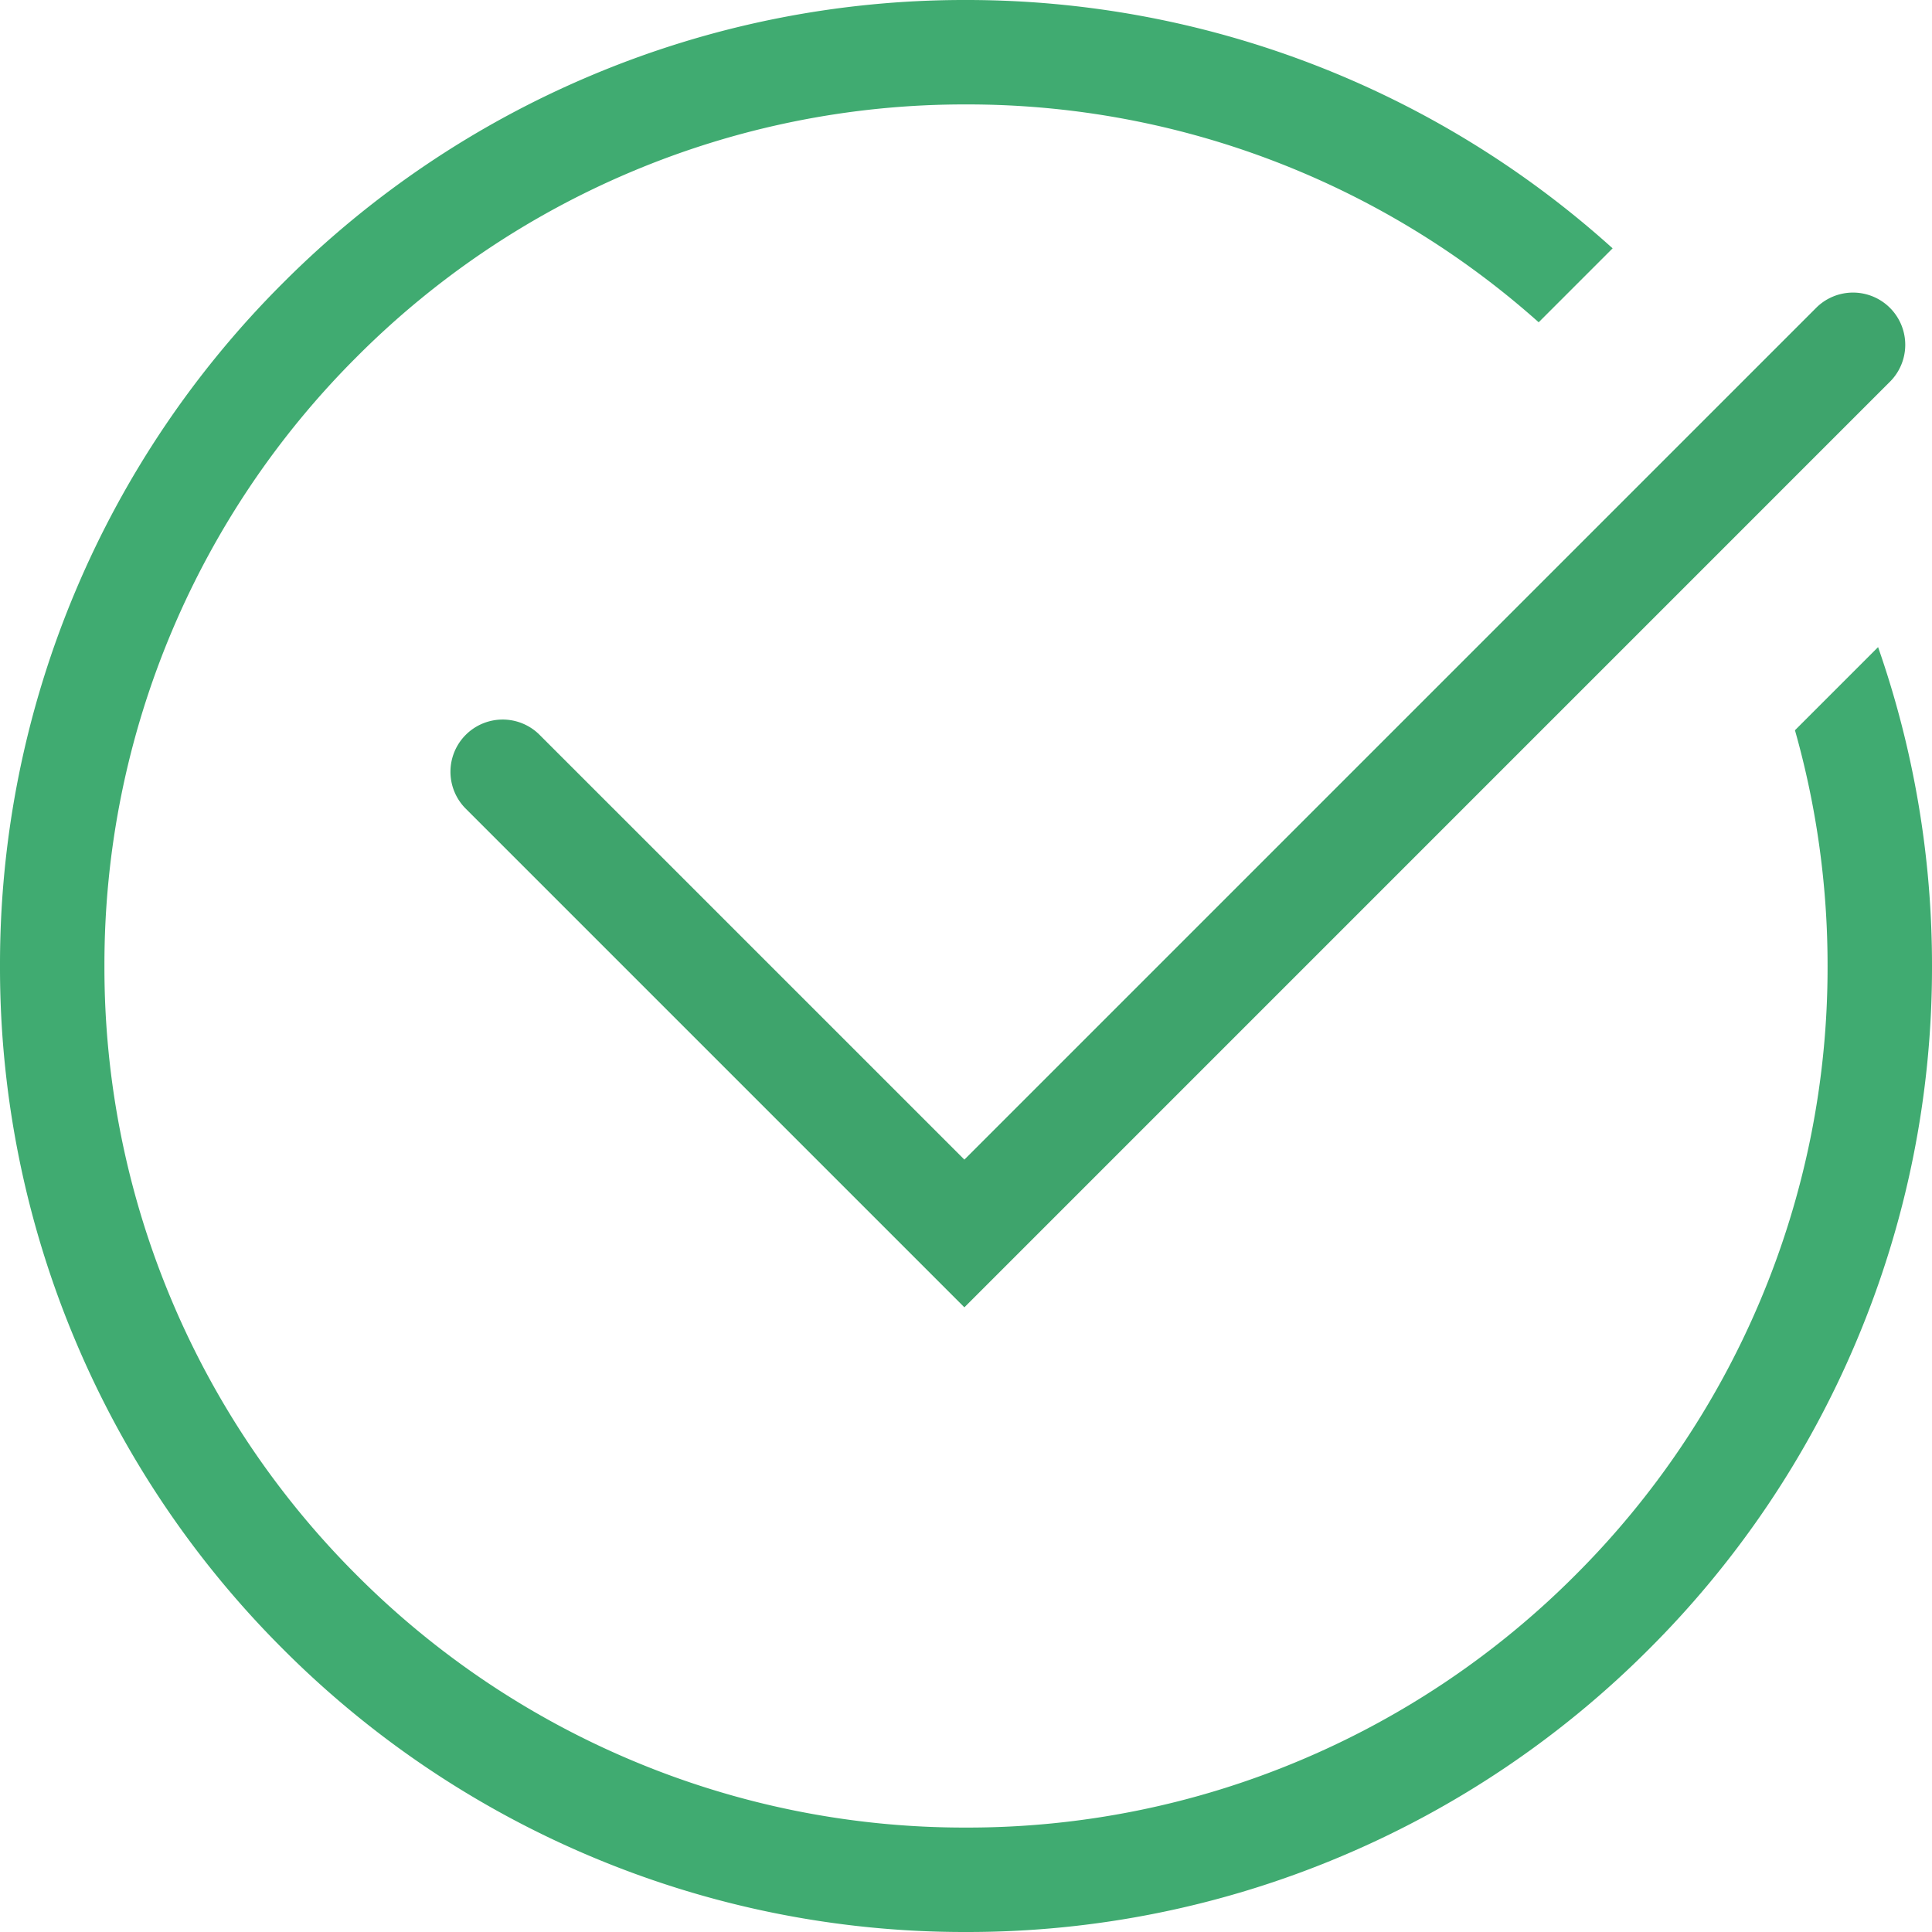 <svg xmlns="http://www.w3.org/2000/svg" width="74" height="74" viewBox="0 0 74 74">
  <g id="グループ_322" data-name="グループ 322" transform="translate(-923 -5000)">
    <g id="グループ_501" data-name="グループ 501">
      <path id="パス_64" data-name="パス 64" d="M5947.707,4932.074l-1.414-1.415-17.709-17.709a2,2,0,0,1,2.828-2.828l16.295,16.294,32.648-32.648a2,2,0,0,1,2.828,2.828Z" transform="translate(-4987.769 118)" fill="#3ea46c"/>
      <path id="前面オブジェクトで型抜き_11" data-name="前面オブジェクトで型抜き 11" d="M-4963,191a36.769,36.769,0,0,1-14.4-2.908,36.875,36.875,0,0,1-11.761-7.929,36.879,36.879,0,0,1-7.93-11.761A36.776,36.776,0,0,1-5000,154a36.774,36.774,0,0,1,2.908-14.4,36.88,36.88,0,0,1,7.93-11.761,36.88,36.88,0,0,1,11.761-7.93A36.767,36.767,0,0,1-4963,117a36.924,36.924,0,0,1,24.767,9.512l-2.832,2.832a32.886,32.886,0,0,0-9.09-5.752A32.8,32.8,0,0,0-4963,121a32.8,32.8,0,0,0-12.843,2.591,32.9,32.9,0,0,0-10.49,7.075,32.894,32.894,0,0,0-7.075,10.49A32.8,32.8,0,0,0-4996,154a32.806,32.806,0,0,0,2.591,12.844,32.9,32.9,0,0,0,7.075,10.49,32.891,32.891,0,0,0,10.49,7.073A32.779,32.779,0,0,0-4963,187a32.782,32.782,0,0,0,12.845-2.593,32.891,32.891,0,0,0,10.49-7.073,32.883,32.883,0,0,0,7.074-10.49A32.778,32.778,0,0,0-4930,154a33.006,33.006,0,0,0-1.249-9.03l3.184-3.184A36.921,36.921,0,0,1-4926,154a36.768,36.768,0,0,1-2.908,14.4,36.867,36.867,0,0,1-7.929,11.761,36.875,36.875,0,0,1-11.761,7.929A36.77,36.77,0,0,1-4963,191Z" transform="translate(5923 4883)" fill="#40ab71"/>
    </g>
  </g>
</svg>
